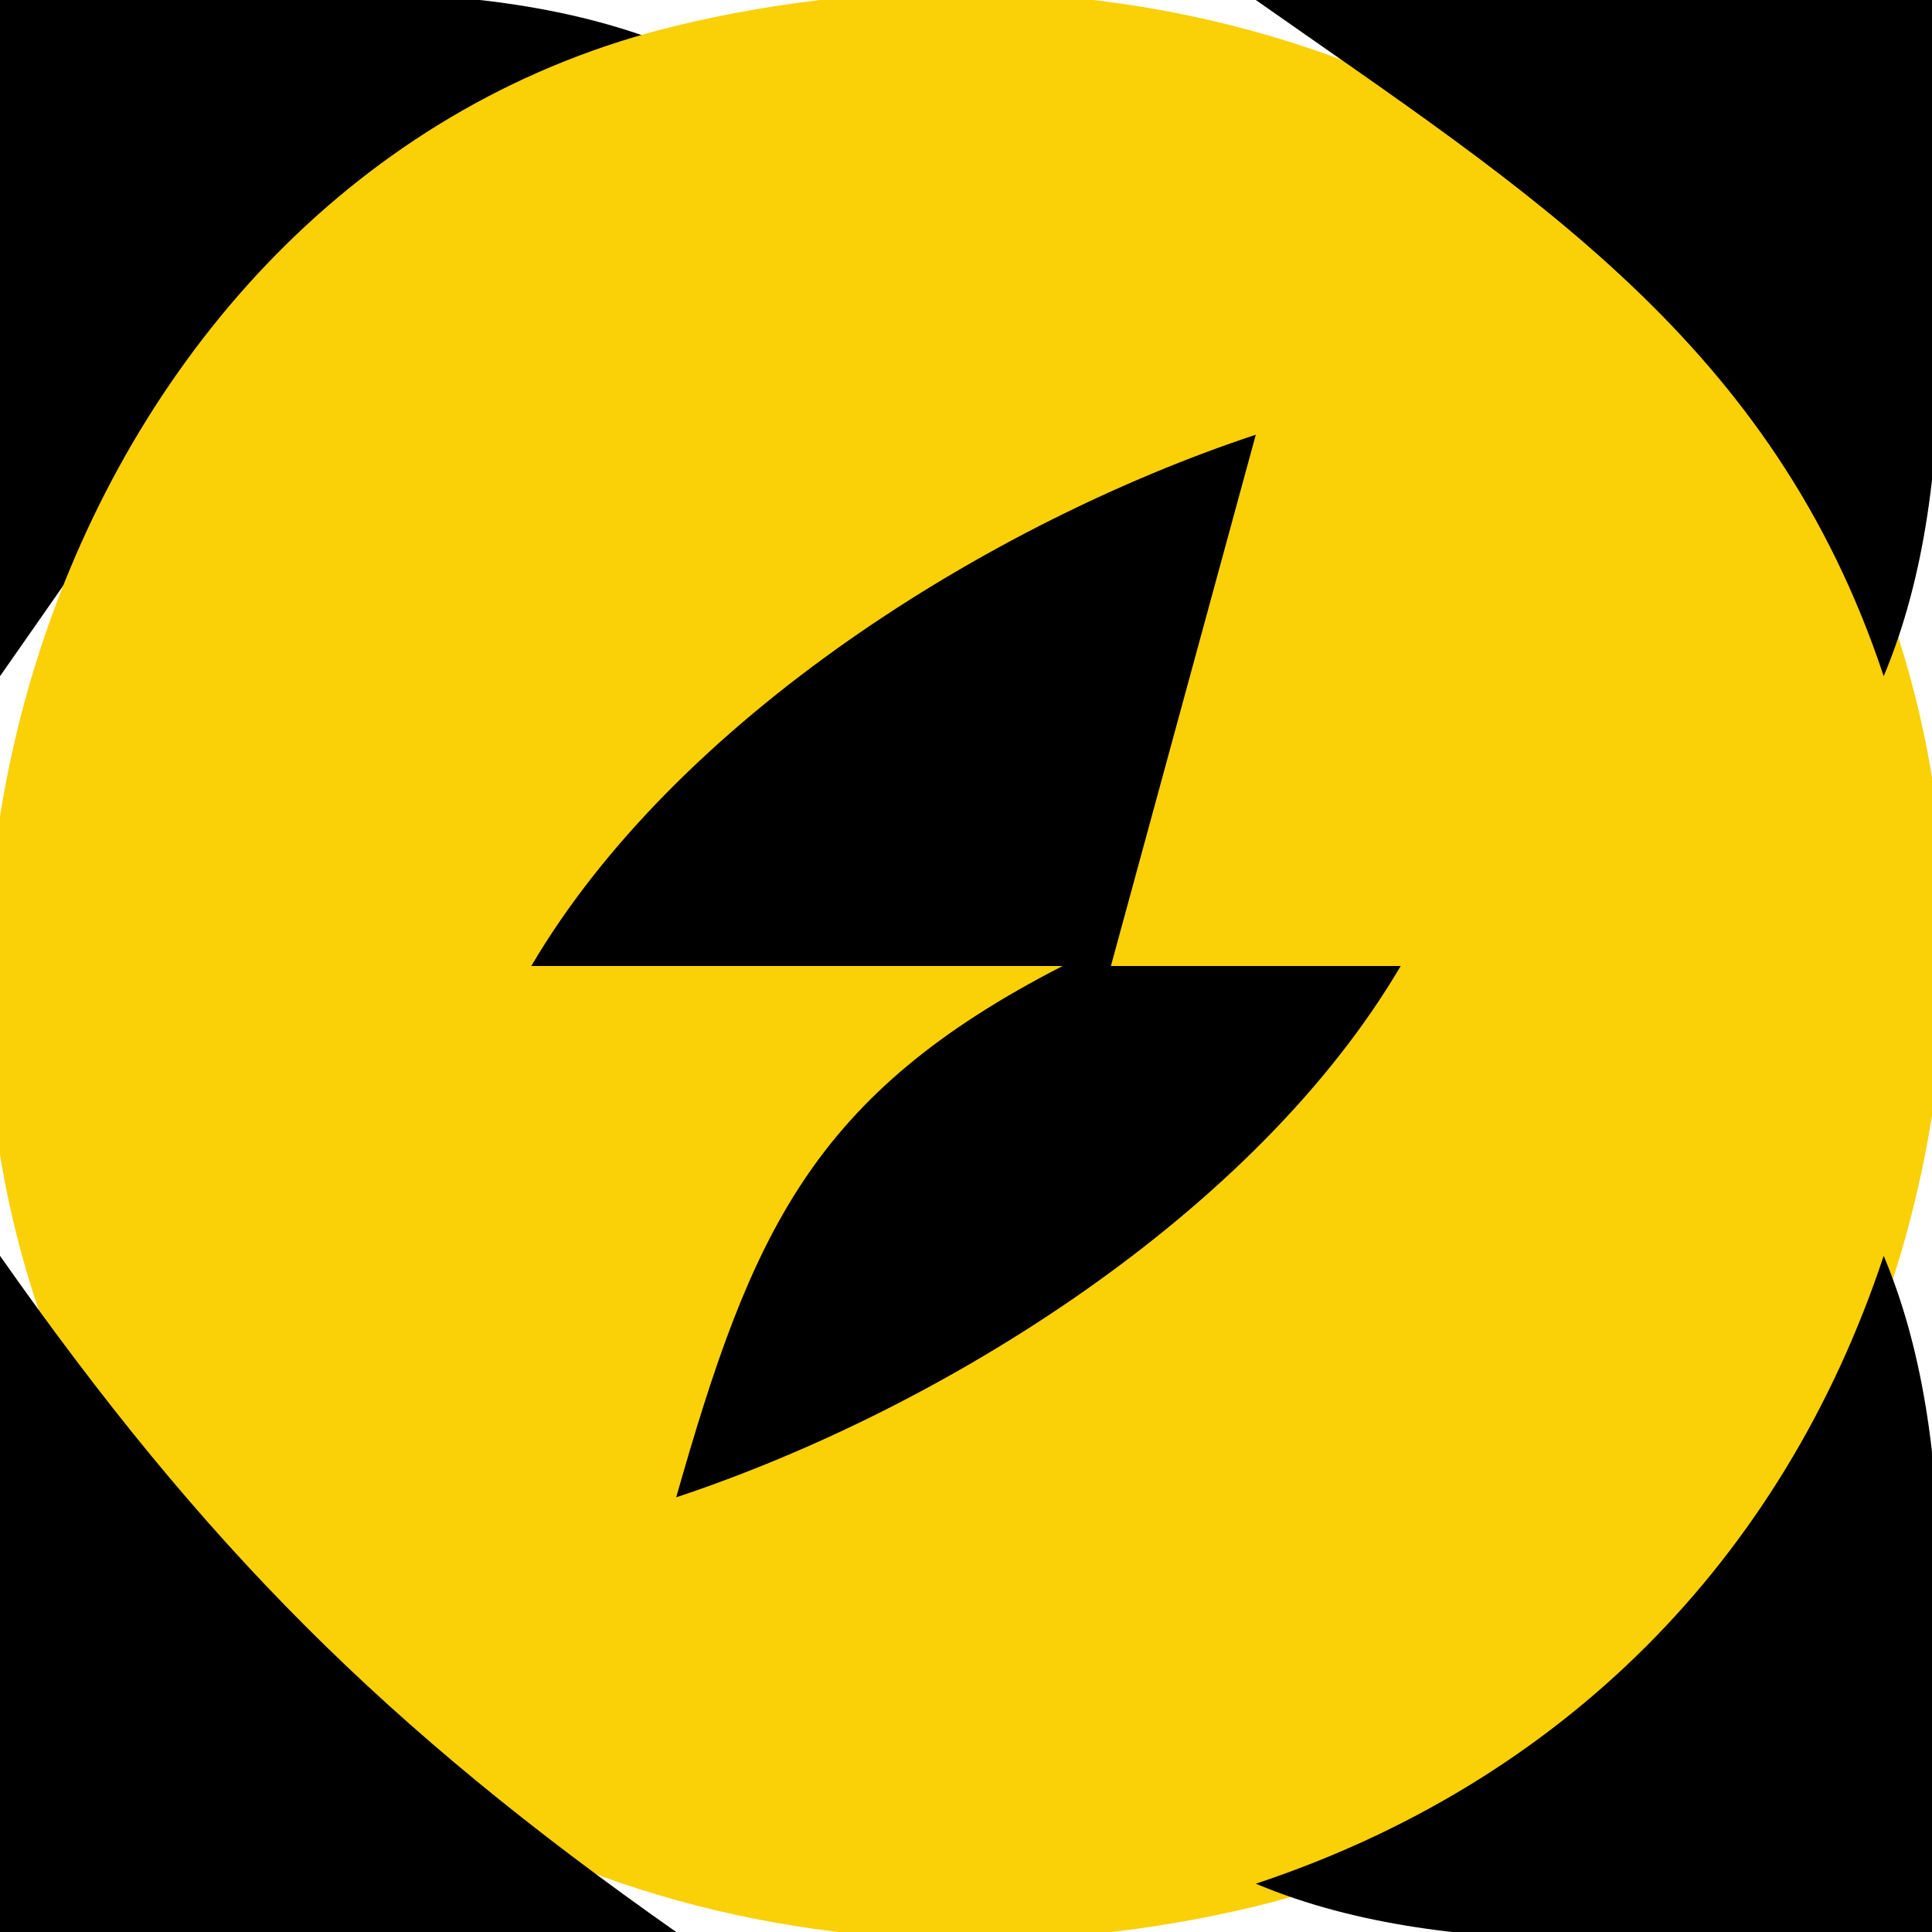 <?xml version="1.0" standalone="yes"?>
<svg xmlns="http://www.w3.org/2000/svg" width="40" height="40">
<path style="fill:#000000; stroke:none;" d="M0 0L0 14C3.982 8.329 7.085 3.295 14 1C9.783 -0.769 4.541 0 0 0z"/>
<path style="fill:#fad007; stroke:none;" d="M14 0.533C1.283 3.605 -4.073 20.203 2.613 30.961C7.539 38.885 17.18 41.597 26 39.467C38.717 36.395 44.073 19.797 37.387 9.039C32.461 1.115 22.82 -1.597 14 0.533z"/>
<path style="fill:#000000; stroke:none;" d="M26 0C31.671 3.982 36.705 7.085 39 14C40.769 9.783 40 4.541 40 0L26 0M11 20L22 20C16.803 22.664 15.558 25.528 14 31C19.551 29.159 26.001 25.101 29 20L23 20L26 9C20.449 10.841 13.999 14.899 11 20M0 26L0 40L14 40C7.981 35.773 4.227 32.019 0 26M39 26C36.902 32.322 32.322 36.902 26 39C30.216 40.769 35.459 40 40 40C40 35.459 40.769 30.216 39 26z"/>
</svg>
